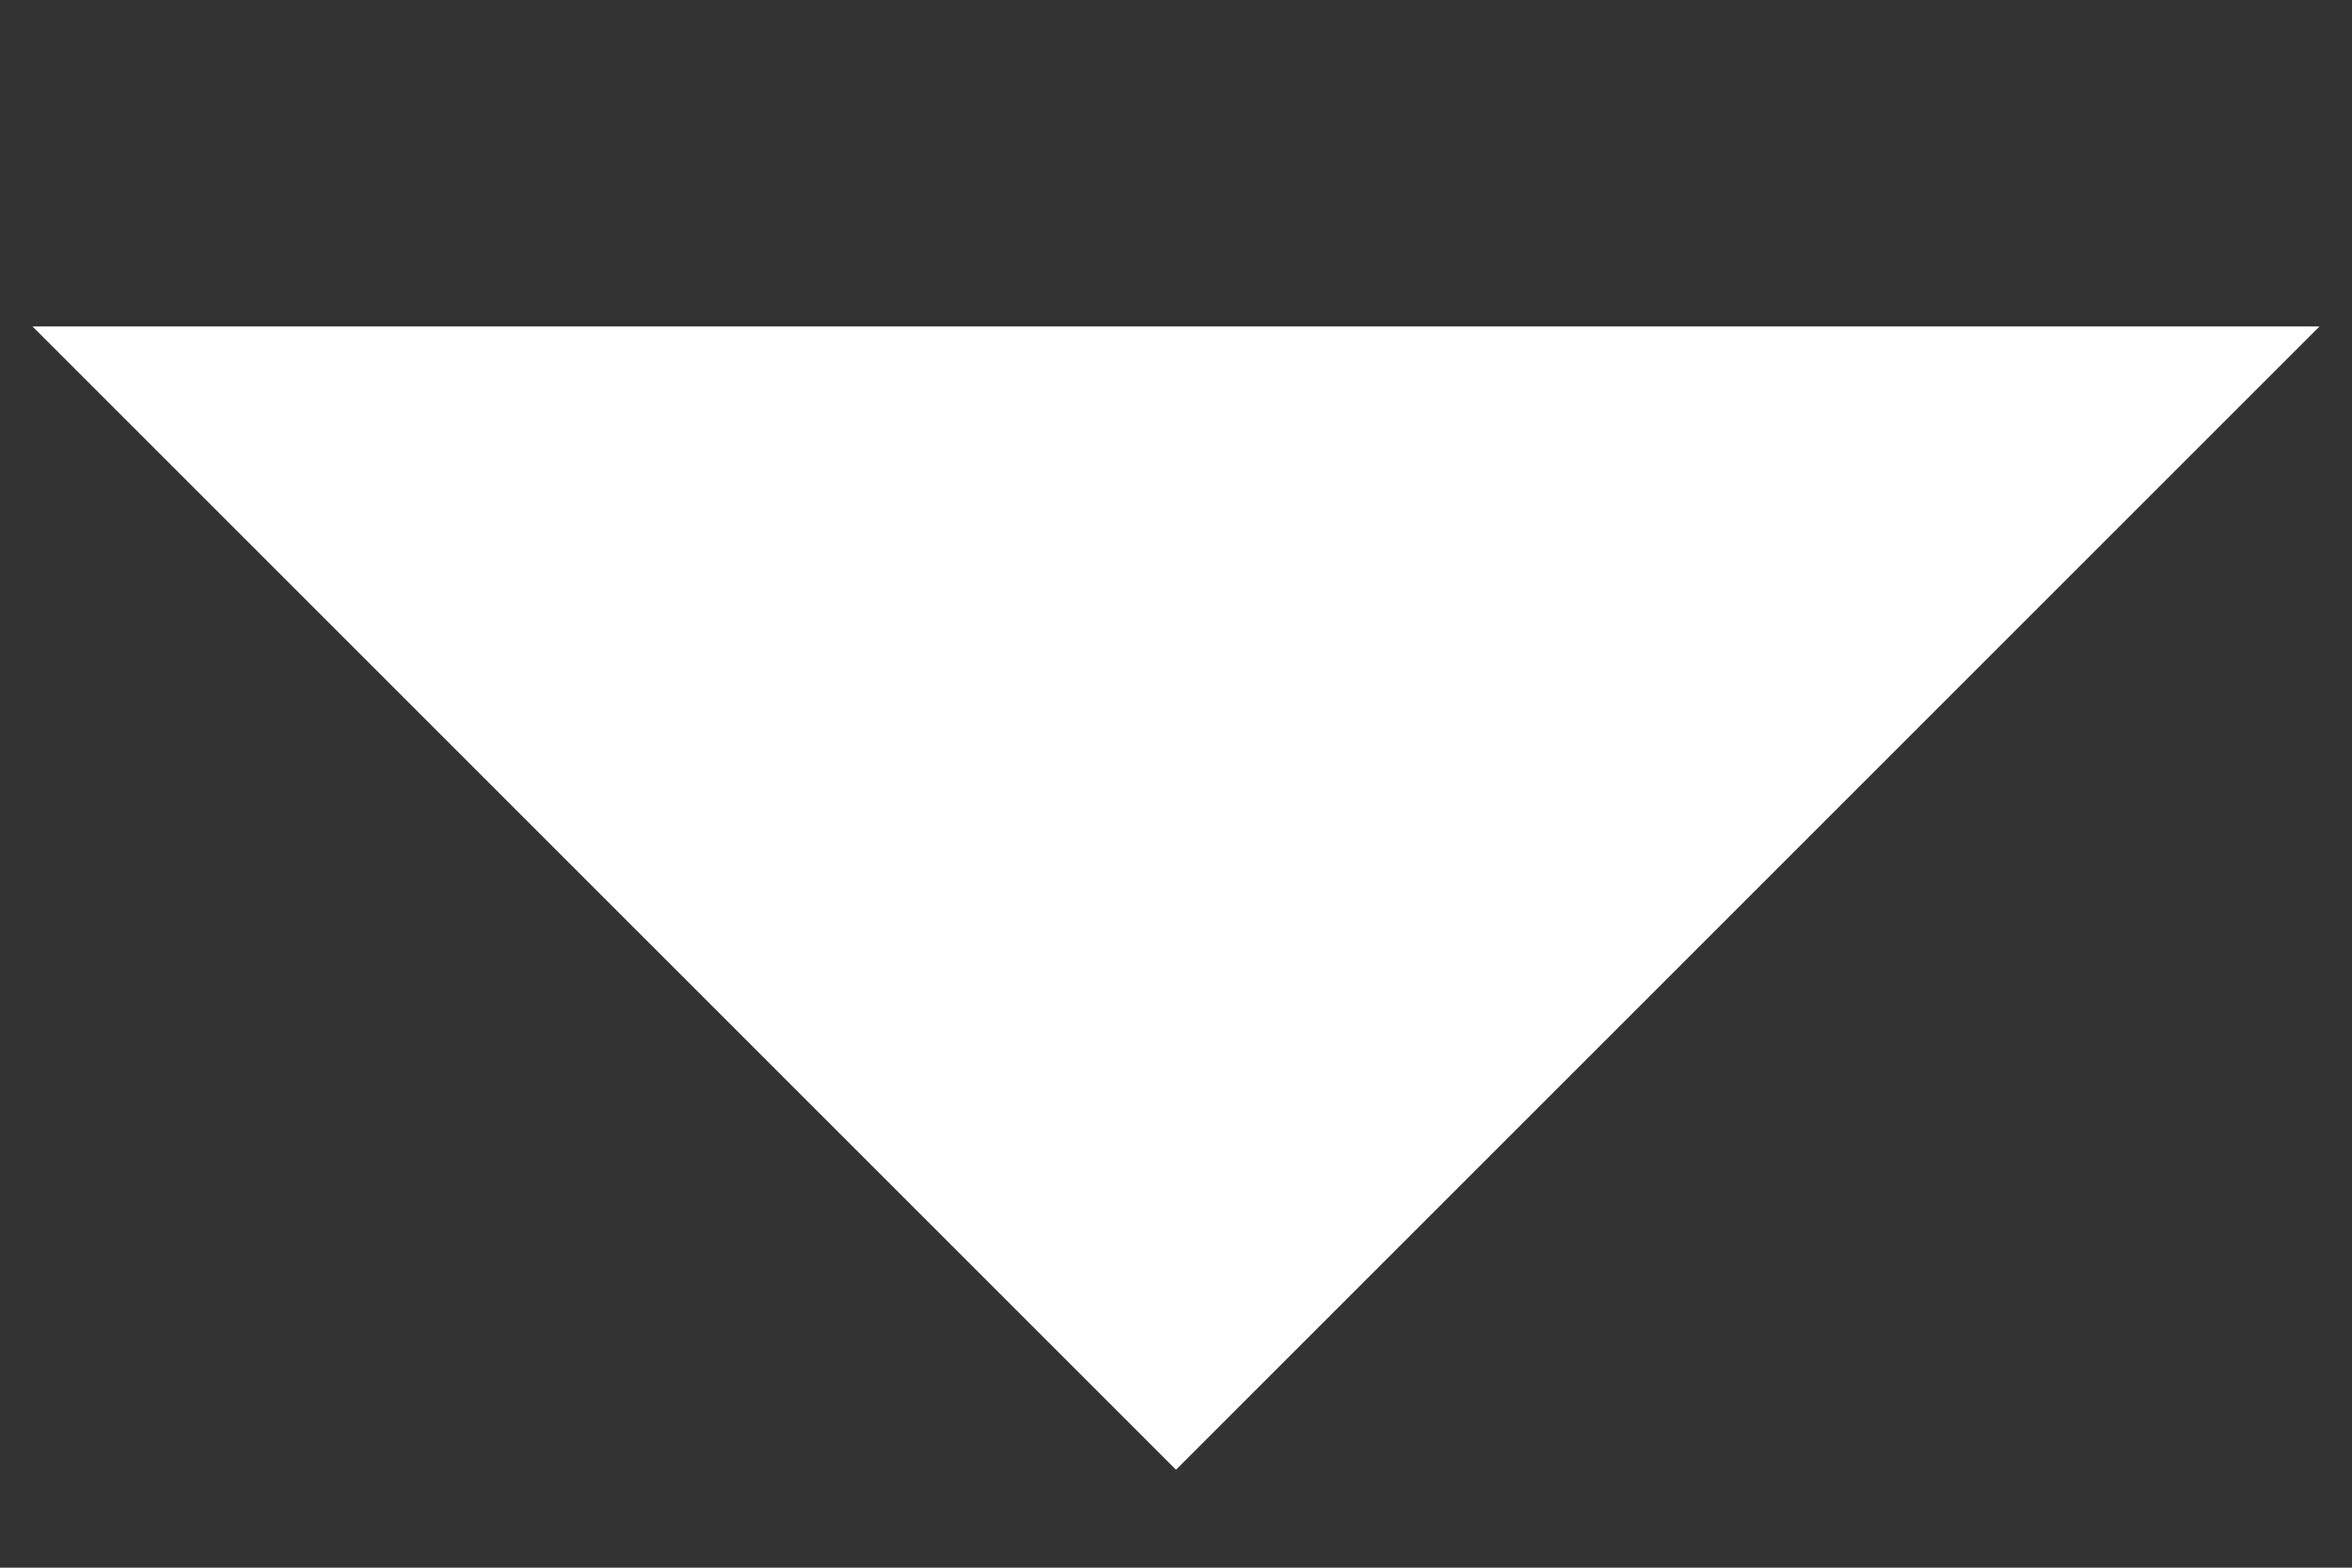 <svg width="6" height="4" viewBox="0 0 6 4" fill="none" xmlns="http://www.w3.org/2000/svg">
<rect x="0" y="0" width="6" height="4" fill="#333333" stroke="none"/>
<path d="M0.083 0.833L3 3.75L5.917 0.833H0.083Z" fill="white"/>
</svg>
